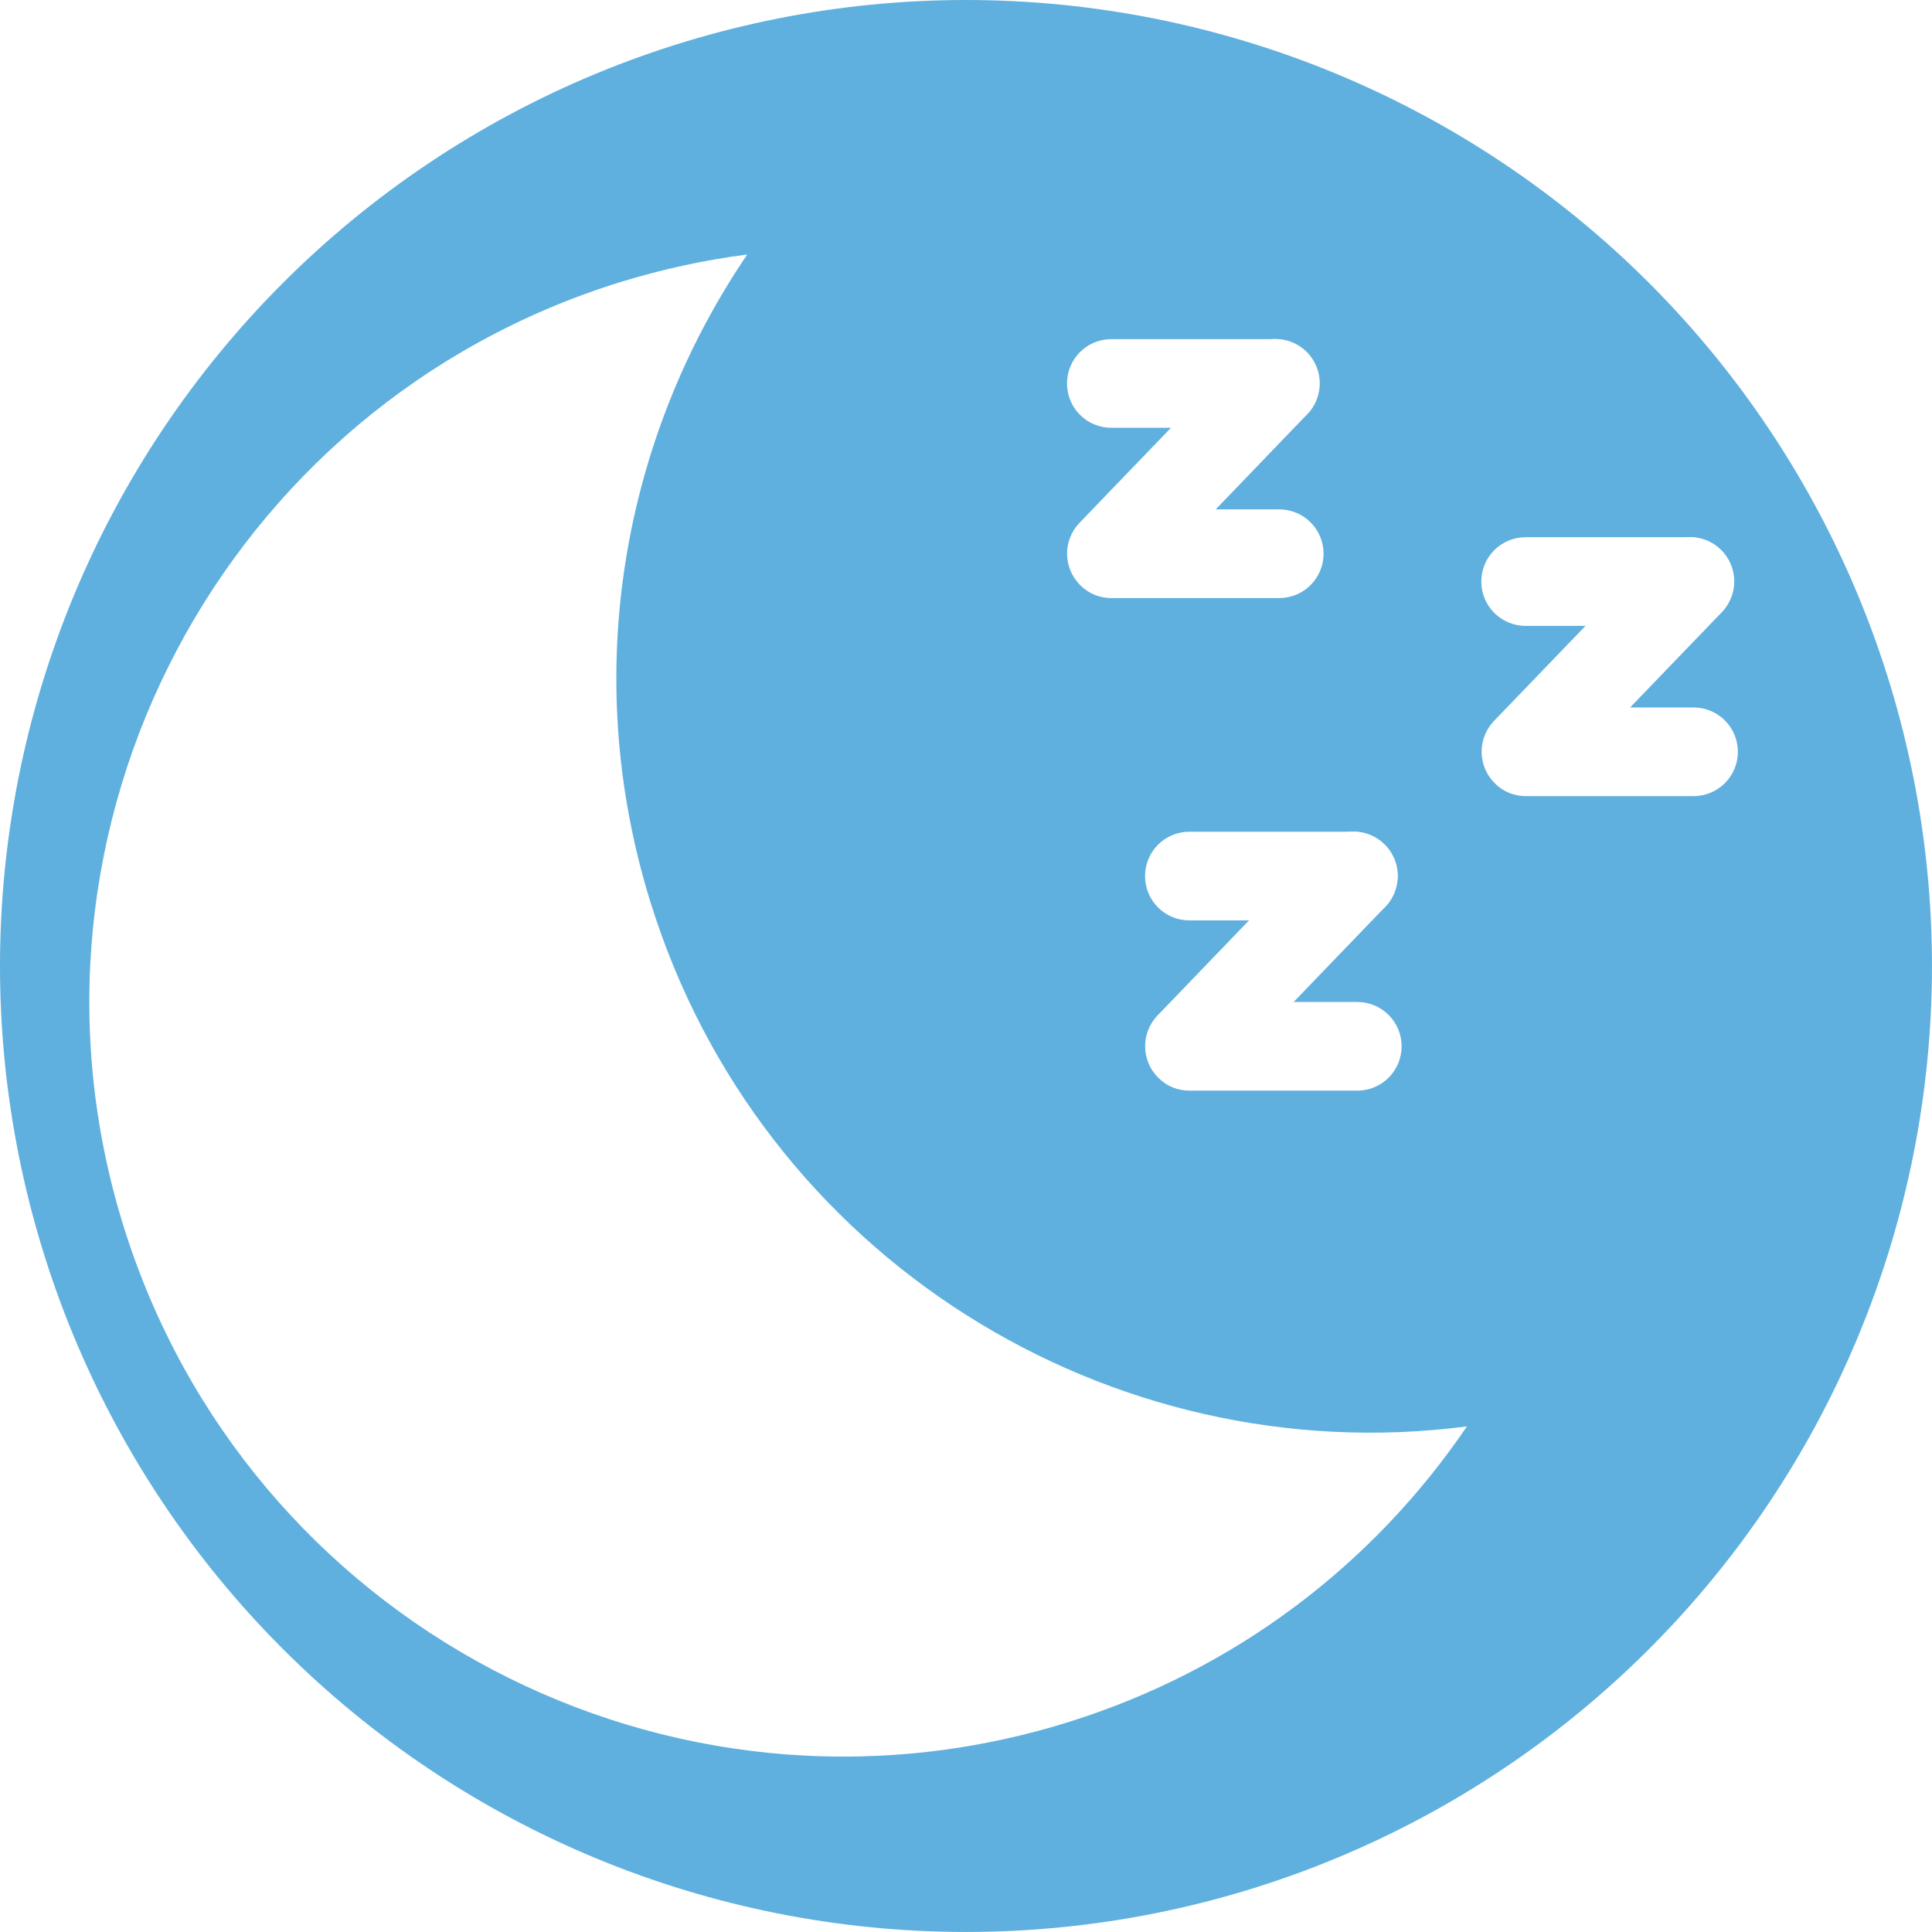 <svg version="1.0" preserveAspectRatio="xMidYMid meet" height="500" viewBox="0 0 375 375" zoomAndPan="magnify" width="500" xmlns:xlink="http://www.w3.org/1999/xlink" xmlns="http://www.w3.org/2000/svg"><defs><clipPath id="16add0a233"><path clip-rule="nonzero" d="M 288 137 L 337.5 137 L 337.5 155 L 288 155 Z M 288 137"></path></clipPath><clipPath id="2a13d0e24c"><path clip-rule="nonzero" d="M 17 49.227 L 285 49.227 L 285 341 L 17 341 Z M 17 49.227"></path></clipPath></defs><rect fill-opacity="1" height="450" y="-37.5" fill="#ffffff" width="450" x="-37.5"></rect><rect fill-opacity="1" height="450" y="-37.5" fill="#ffffff" width="450" x="-37.5"></rect><path fill-rule="nonzero" fill-opacity="1" d="M 374.996 187.496 C 374.996 190.566 374.918 193.633 374.77 196.695 C 374.617 199.762 374.391 202.82 374.09 205.875 C 373.789 208.93 373.414 211.973 372.965 215.008 C 372.516 218.043 371.992 221.066 371.391 224.074 C 370.793 227.086 370.121 230.078 369.375 233.055 C 368.629 236.031 367.812 238.988 366.922 241.926 C 366.031 244.859 365.066 247.773 364.035 250.664 C 363 253.551 361.895 256.414 360.723 259.25 C 359.547 262.086 358.305 264.887 356.992 267.664 C 355.68 270.438 354.301 273.176 352.855 275.883 C 351.41 278.59 349.895 281.258 348.32 283.891 C 346.742 286.523 345.102 289.113 343.395 291.664 C 341.691 294.215 339.926 296.723 338.098 299.188 C 336.27 301.652 334.383 304.07 332.434 306.445 C 330.488 308.816 328.484 311.141 326.422 313.414 C 324.363 315.688 322.246 317.906 320.078 320.078 C 317.906 322.246 315.688 324.363 313.414 326.422 C 311.141 328.484 308.816 330.488 306.445 332.434 C 304.07 334.383 301.652 336.27 299.188 338.098 C 296.723 339.926 294.215 341.691 291.664 343.395 C 289.113 345.102 286.523 346.742 283.891 348.32 C 281.258 349.895 278.59 351.41 275.883 352.855 C 273.176 354.301 270.438 355.68 267.664 356.992 C 264.887 358.305 262.086 359.547 259.25 360.723 C 256.414 361.895 253.551 363 250.664 364.035 C 247.773 365.066 244.859 366.031 241.926 366.922 C 238.988 367.812 236.031 368.629 233.055 369.375 C 230.078 370.121 227.086 370.793 224.074 371.391 C 221.066 371.992 218.043 372.516 215.008 372.965 C 211.973 373.414 208.93 373.789 205.875 374.09 C 202.82 374.391 199.762 374.617 196.695 374.77 C 193.633 374.918 190.566 374.996 187.496 374.996 C 184.43 374.996 181.363 374.918 178.297 374.77 C 175.23 374.617 172.172 374.391 169.121 374.09 C 166.066 373.789 163.02 373.414 159.984 372.965 C 156.949 372.516 153.93 371.992 150.918 371.391 C 147.91 370.793 144.914 370.121 141.938 369.375 C 138.961 368.629 136.008 367.812 133.07 366.922 C 130.133 366.031 127.219 365.066 124.332 364.035 C 121.441 363 118.578 361.895 115.746 360.723 C 112.91 359.547 110.105 358.305 107.332 356.992 C 104.559 355.68 101.816 354.301 99.113 352.855 C 96.406 351.41 93.734 349.895 91.105 348.32 C 88.473 346.742 85.879 345.102 83.328 343.395 C 80.777 341.691 78.27 339.926 75.805 338.098 C 73.34 336.27 70.922 334.383 68.551 332.434 C 66.18 330.488 63.855 328.484 61.582 326.422 C 59.309 324.363 57.086 322.246 54.918 320.078 C 52.746 317.906 50.633 315.688 48.57 313.414 C 46.512 311.141 44.508 308.816 42.559 306.445 C 40.613 304.07 38.727 301.652 36.898 299.188 C 35.07 296.723 33.305 294.215 31.598 291.664 C 29.895 289.113 28.254 286.523 26.676 283.891 C 25.098 281.258 23.586 278.59 22.141 275.883 C 20.691 273.176 19.312 270.438 18 267.664 C 16.691 264.887 15.445 262.086 14.273 259.25 C 13.098 256.414 11.992 253.551 10.961 250.664 C 9.926 247.773 8.965 244.859 8.074 241.926 C 7.184 238.988 6.363 236.031 5.617 233.055 C 4.875 230.078 4.203 227.086 3.602 224.074 C 3.004 221.066 2.48 218.043 2.031 215.008 C 1.578 211.973 1.203 208.93 0.902 205.875 C 0.602 202.82 0.375 199.762 0.227 196.695 C 0.074 193.633 0 190.566 0 187.496 C 0 184.43 0.074 181.363 0.227 178.297 C 0.375 175.23 0.602 172.172 0.902 169.121 C 1.203 166.066 1.578 163.02 2.031 159.984 C 2.48 156.949 3.004 153.93 3.602 150.918 C 4.203 147.91 4.875 144.914 5.617 141.938 C 6.363 138.961 7.184 136.008 8.074 133.07 C 8.965 130.133 9.926 127.219 10.961 124.332 C 11.992 121.441 13.098 118.578 14.273 115.746 C 15.445 112.91 16.691 110.105 18 107.332 C 19.312 104.559 20.691 101.816 22.141 99.113 C 23.586 96.406 25.098 93.734 26.676 91.105 C 28.254 88.473 29.895 85.879 31.598 83.328 C 33.305 80.777 35.07 78.27 36.898 75.805 C 38.727 73.34 40.613 70.922 42.559 68.551 C 44.508 66.18 46.512 63.855 48.57 61.582 C 50.633 59.309 52.746 57.086 54.918 54.918 C 57.086 52.746 59.309 50.633 61.582 48.57 C 63.855 46.512 66.18 44.508 68.551 42.559 C 70.922 40.613 73.34 38.727 75.805 36.898 C 78.27 35.07 80.777 33.305 83.328 31.598 C 85.879 29.895 88.473 28.254 91.105 26.676 C 93.734 25.098 96.406 23.586 99.113 22.141 C 101.816 20.691 104.559 19.312 107.332 18 C 110.105 16.691 112.91 15.445 115.746 14.273 C 118.578 13.098 121.441 11.992 124.332 10.961 C 127.219 9.926 130.133 8.965 133.07 8.074 C 136.008 7.184 138.961 6.363 141.938 5.617 C 144.914 4.875 147.91 4.203 150.918 3.602 C 153.93 3.004 156.949 2.48 159.984 2.031 C 163.02 1.578 166.066 1.203 169.121 0.902 C 172.172 0.602 175.23 0.375 178.297 0.227 C 181.363 0.074 184.43 0 187.496 0 C 190.566 0 193.633 0.074 196.695 0.227 C 199.762 0.375 202.82 0.602 205.875 0.902 C 208.93 1.203 211.973 1.578 215.008 2.031 C 218.043 2.48 221.066 3.004 224.074 3.602 C 227.086 4.203 230.078 4.875 233.055 5.617 C 236.031 6.363 238.988 7.184 241.926 8.074 C 244.859 8.965 247.773 9.926 250.664 10.961 C 253.551 11.992 256.414 13.098 259.25 14.273 C 262.086 15.445 264.887 16.691 267.664 18 C 270.438 19.312 273.176 20.691 275.883 22.141 C 278.59 23.586 281.258 25.098 283.891 26.676 C 286.523 28.254 289.113 29.895 291.664 31.598 C 294.215 33.305 296.723 35.07 299.188 36.898 C 301.652 38.727 304.07 40.613 306.445 42.559 C 308.816 44.508 311.141 46.512 313.414 48.57 C 315.688 50.633 317.906 52.746 320.078 54.918 C 322.246 57.086 324.363 59.309 326.422 61.582 C 328.484 63.855 330.488 66.18 332.434 68.551 C 334.383 70.922 336.27 73.34 338.098 75.805 C 339.926 78.27 341.691 80.777 343.395 83.328 C 345.102 85.879 346.742 88.473 348.32 91.105 C 349.895 93.734 351.41 96.406 352.855 99.113 C 354.301 101.816 355.68 104.559 356.992 107.332 C 358.305 110.105 359.547 112.91 360.723 115.746 C 361.895 118.578 363 121.441 364.035 124.332 C 365.066 127.219 366.031 130.133 366.922 133.07 C 367.812 136.008 368.629 138.961 369.375 141.938 C 370.121 144.914 370.793 147.91 371.391 150.918 C 371.992 153.93 372.516 156.949 372.965 159.984 C 373.414 163.02 373.789 166.066 374.09 169.121 C 374.391 172.172 374.617 175.23 374.77 178.297 C 374.918 181.363 374.996 184.43 374.996 187.496 Z M 374.996 187.496" fill="#5fb0df"></path><path fill-rule="nonzero" fill-opacity="1" d="M 247.52 83.035 L 215.707 83.035 C 210.949 83.035 207.105 79.191 207.105 74.434 C 207.105 69.672 210.949 65.828 215.707 65.828 L 247.52 65.828 C 252.277 65.828 256.121 69.672 256.121 74.434 C 256.121 79.191 252.277 83.035 247.52 83.035 Z M 247.52 83.035" fill="#ffffff"></path><path fill-rule="nonzero" fill-opacity="1" d="M 215.707 116.082 C 213.559 116.082 211.406 115.305 209.758 113.656 C 206.328 110.359 206.234 104.914 209.531 101.48 L 241.34 68.438 C 244.637 65.004 250.082 64.914 253.516 68.207 C 256.945 71.504 257.039 76.949 253.742 80.383 L 221.934 113.473 C 220.238 115.211 217.996 116.082 215.707 116.082 Z M 215.707 116.082" fill="#ffffff"></path><path fill-rule="nonzero" fill-opacity="1" d="M 248.297 116.082 L 216.488 116.082 C 211.727 116.082 207.883 112.238 207.883 107.477 C 207.883 102.719 211.727 98.871 216.488 98.871 L 248.297 98.871 C 253.055 98.871 256.902 102.719 256.902 107.477 C 256.902 112.238 253.055 116.082 248.297 116.082 Z M 248.297 116.082" fill="#ffffff"></path><path fill-rule="nonzero" fill-opacity="1" d="M 262.668 178.648 L 230.859 178.648 C 226.098 178.648 222.254 174.805 222.254 170.043 C 222.254 165.285 226.098 161.438 230.859 161.438 L 262.668 161.438 C 267.43 161.438 271.273 165.285 271.273 170.043 C 271.273 174.805 267.43 178.648 262.668 178.648 Z M 262.668 178.648" fill="#ffffff"></path><path fill-rule="nonzero" fill-opacity="1" d="M 230.859 211.691 C 228.707 211.691 226.555 210.914 224.91 209.266 C 221.477 205.973 221.383 200.527 224.68 197.094 L 256.488 164.047 C 259.785 160.613 265.23 160.523 268.664 163.82 C 272.098 167.113 272.188 172.562 268.891 175.992 L 237.082 209.039 C 235.391 210.824 233.148 211.691 230.859 211.691 Z M 230.859 211.691" fill="#ffffff"></path><path fill-rule="nonzero" fill-opacity="1" d="M 263.445 211.691 L 231.637 211.691 C 226.875 211.691 223.031 207.848 223.031 203.09 C 223.031 198.328 226.875 194.484 231.637 194.484 L 263.445 194.484 C 268.207 194.484 272.051 198.328 272.051 203.09 C 272.051 207.848 268.207 211.691 263.445 211.691 Z M 263.445 211.691" fill="#ffffff"></path><path fill-rule="nonzero" fill-opacity="1" d="M 327.934 121.484 L 296.125 121.484 C 291.363 121.484 287.52 117.637 287.52 112.879 C 287.52 108.117 291.363 104.273 296.125 104.273 L 327.934 104.273 C 332.695 104.273 336.539 108.117 336.539 112.879 C 336.539 117.637 332.695 121.484 327.934 121.484 Z M 327.934 121.484" fill="#ffffff"></path><path fill-rule="nonzero" fill-opacity="1" d="M 296.172 154.527 C 294.02 154.527 291.867 153.75 290.219 152.102 C 286.789 148.809 286.695 143.359 289.992 139.926 L 321.801 106.883 C 325.098 103.449 330.543 103.359 333.977 106.652 C 337.41 109.949 337.5 115.395 334.203 118.828 L 302.348 151.918 C 300.656 153.656 298.414 154.527 296.172 154.527 Z M 296.172 154.527" fill="#ffffff"></path><g clip-path="url(#16add0a233)"><path fill-rule="nonzero" fill-opacity="1" d="M 328.711 154.527 L 296.902 154.527 C 292.145 154.527 288.297 150.684 288.297 145.922 C 288.297 141.164 292.145 137.32 296.902 137.32 L 328.711 137.32 C 333.473 137.32 337.316 141.164 337.316 145.922 C 337.316 150.684 333.473 154.527 328.711 154.527 Z M 328.711 154.527" fill="#ffffff"></path></g><g clip-path="url(#2a13d0e24c)"><path fill-rule="nonzero" fill-opacity="1" d="M 126.23 175.031 C 112.5 130.773 120.875 84.961 145.043 49.398 C 136.848 50.449 128.609 52.234 120.418 54.75 C 43.207 78.688 0 160.66 23.938 237.871 C 47.875 315.086 129.848 358.289 207.059 334.355 C 240.012 324.148 266.742 303.367 284.727 276.867 C 215.434 285.883 147.605 244.051 126.23 175.031 Z M 126.23 175.031" fill="#ffffff"></path></g></svg>